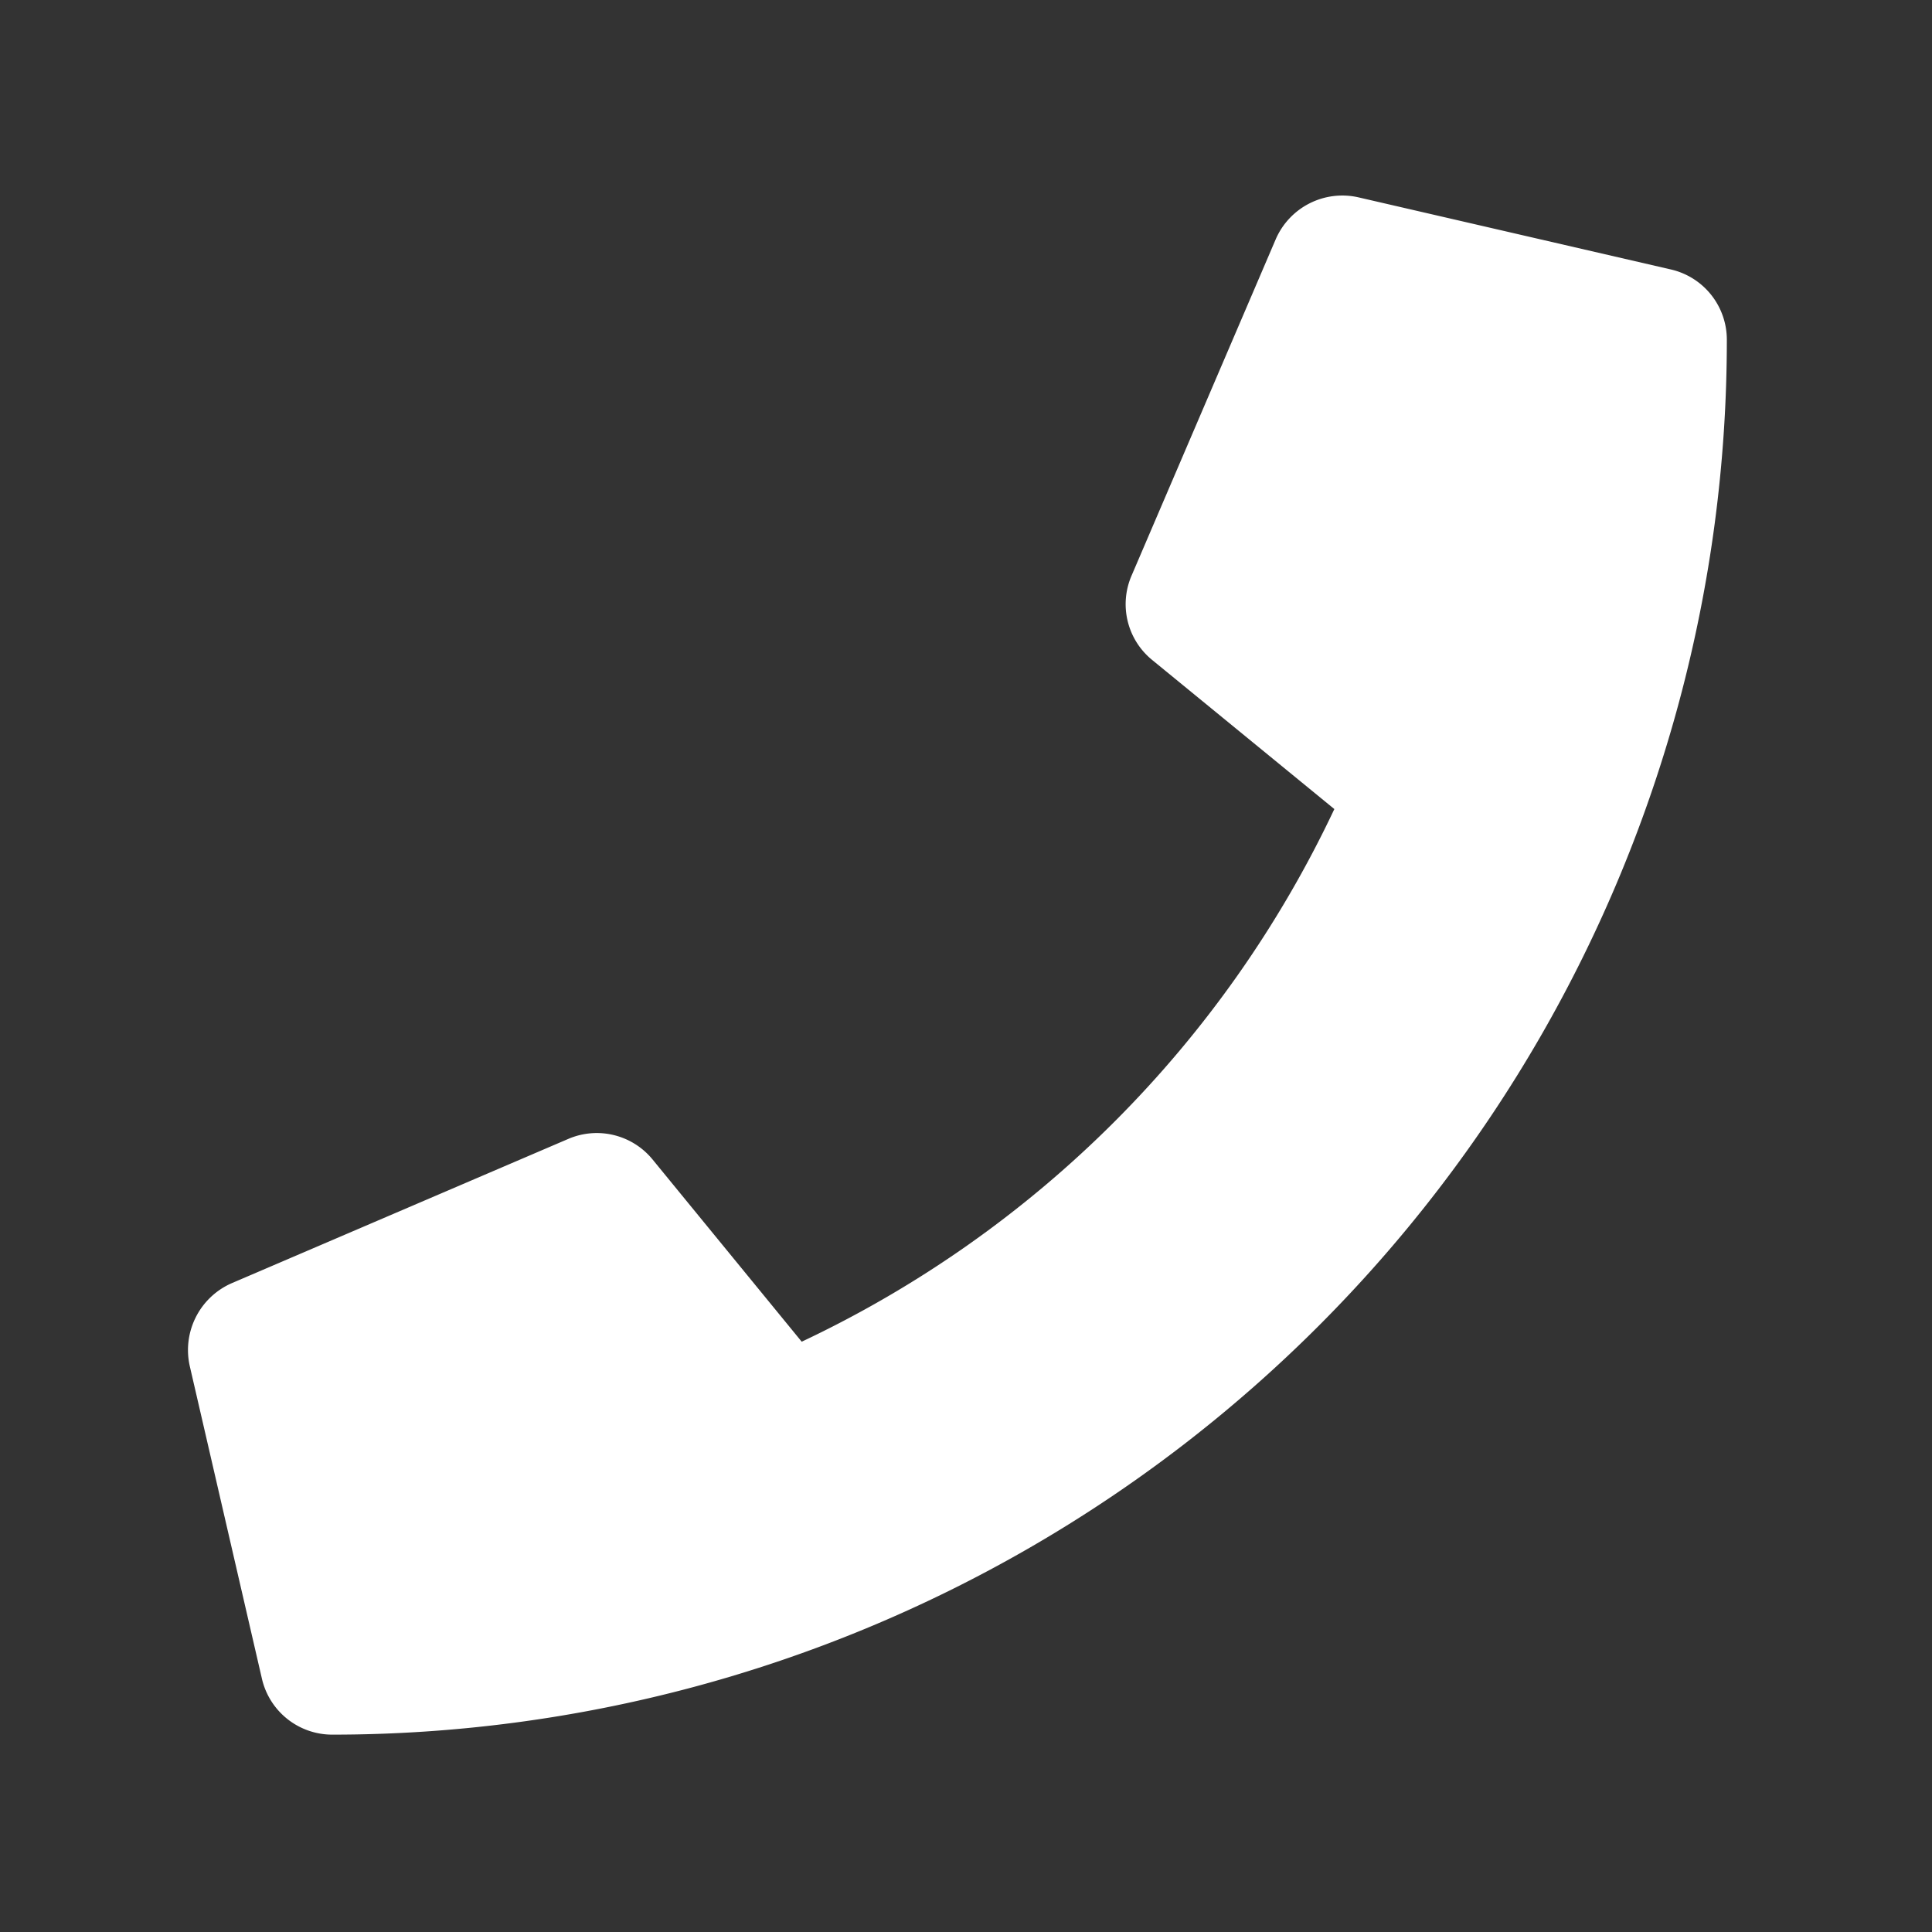 <svg xmlns="http://www.w3.org/2000/svg" width="26" height="26" viewBox="0 0 26 26"><rect x="0" y="0" width="26" height="26" fill="#333333" stroke="none"/><g transform="translate(-0.17 0.261)"><rect width="26" height="26" transform="translate(0.17 -0.26)" fill="#fff" opacity="0"/><path d="M19.95.985,15.743.014A.977.977,0,0,0,14.63.576L12.688,5.107a.968.968,0,0,0,.279,1.133l2.451,2.006a14.993,14.993,0,0,1-7.168,7.168L6.244,12.963a.97.97,0,0,0-1.133-.279L.581,14.626a.982.982,0,0,0-.566,1.117l.971,4.207a.971.971,0,0,0,.947.752A18.768,18.768,0,0,0,20.7,1.931.97.97,0,0,0,19.95.985Z" transform="translate(2.709 2.381)" fill="#fff"/></g></svg>